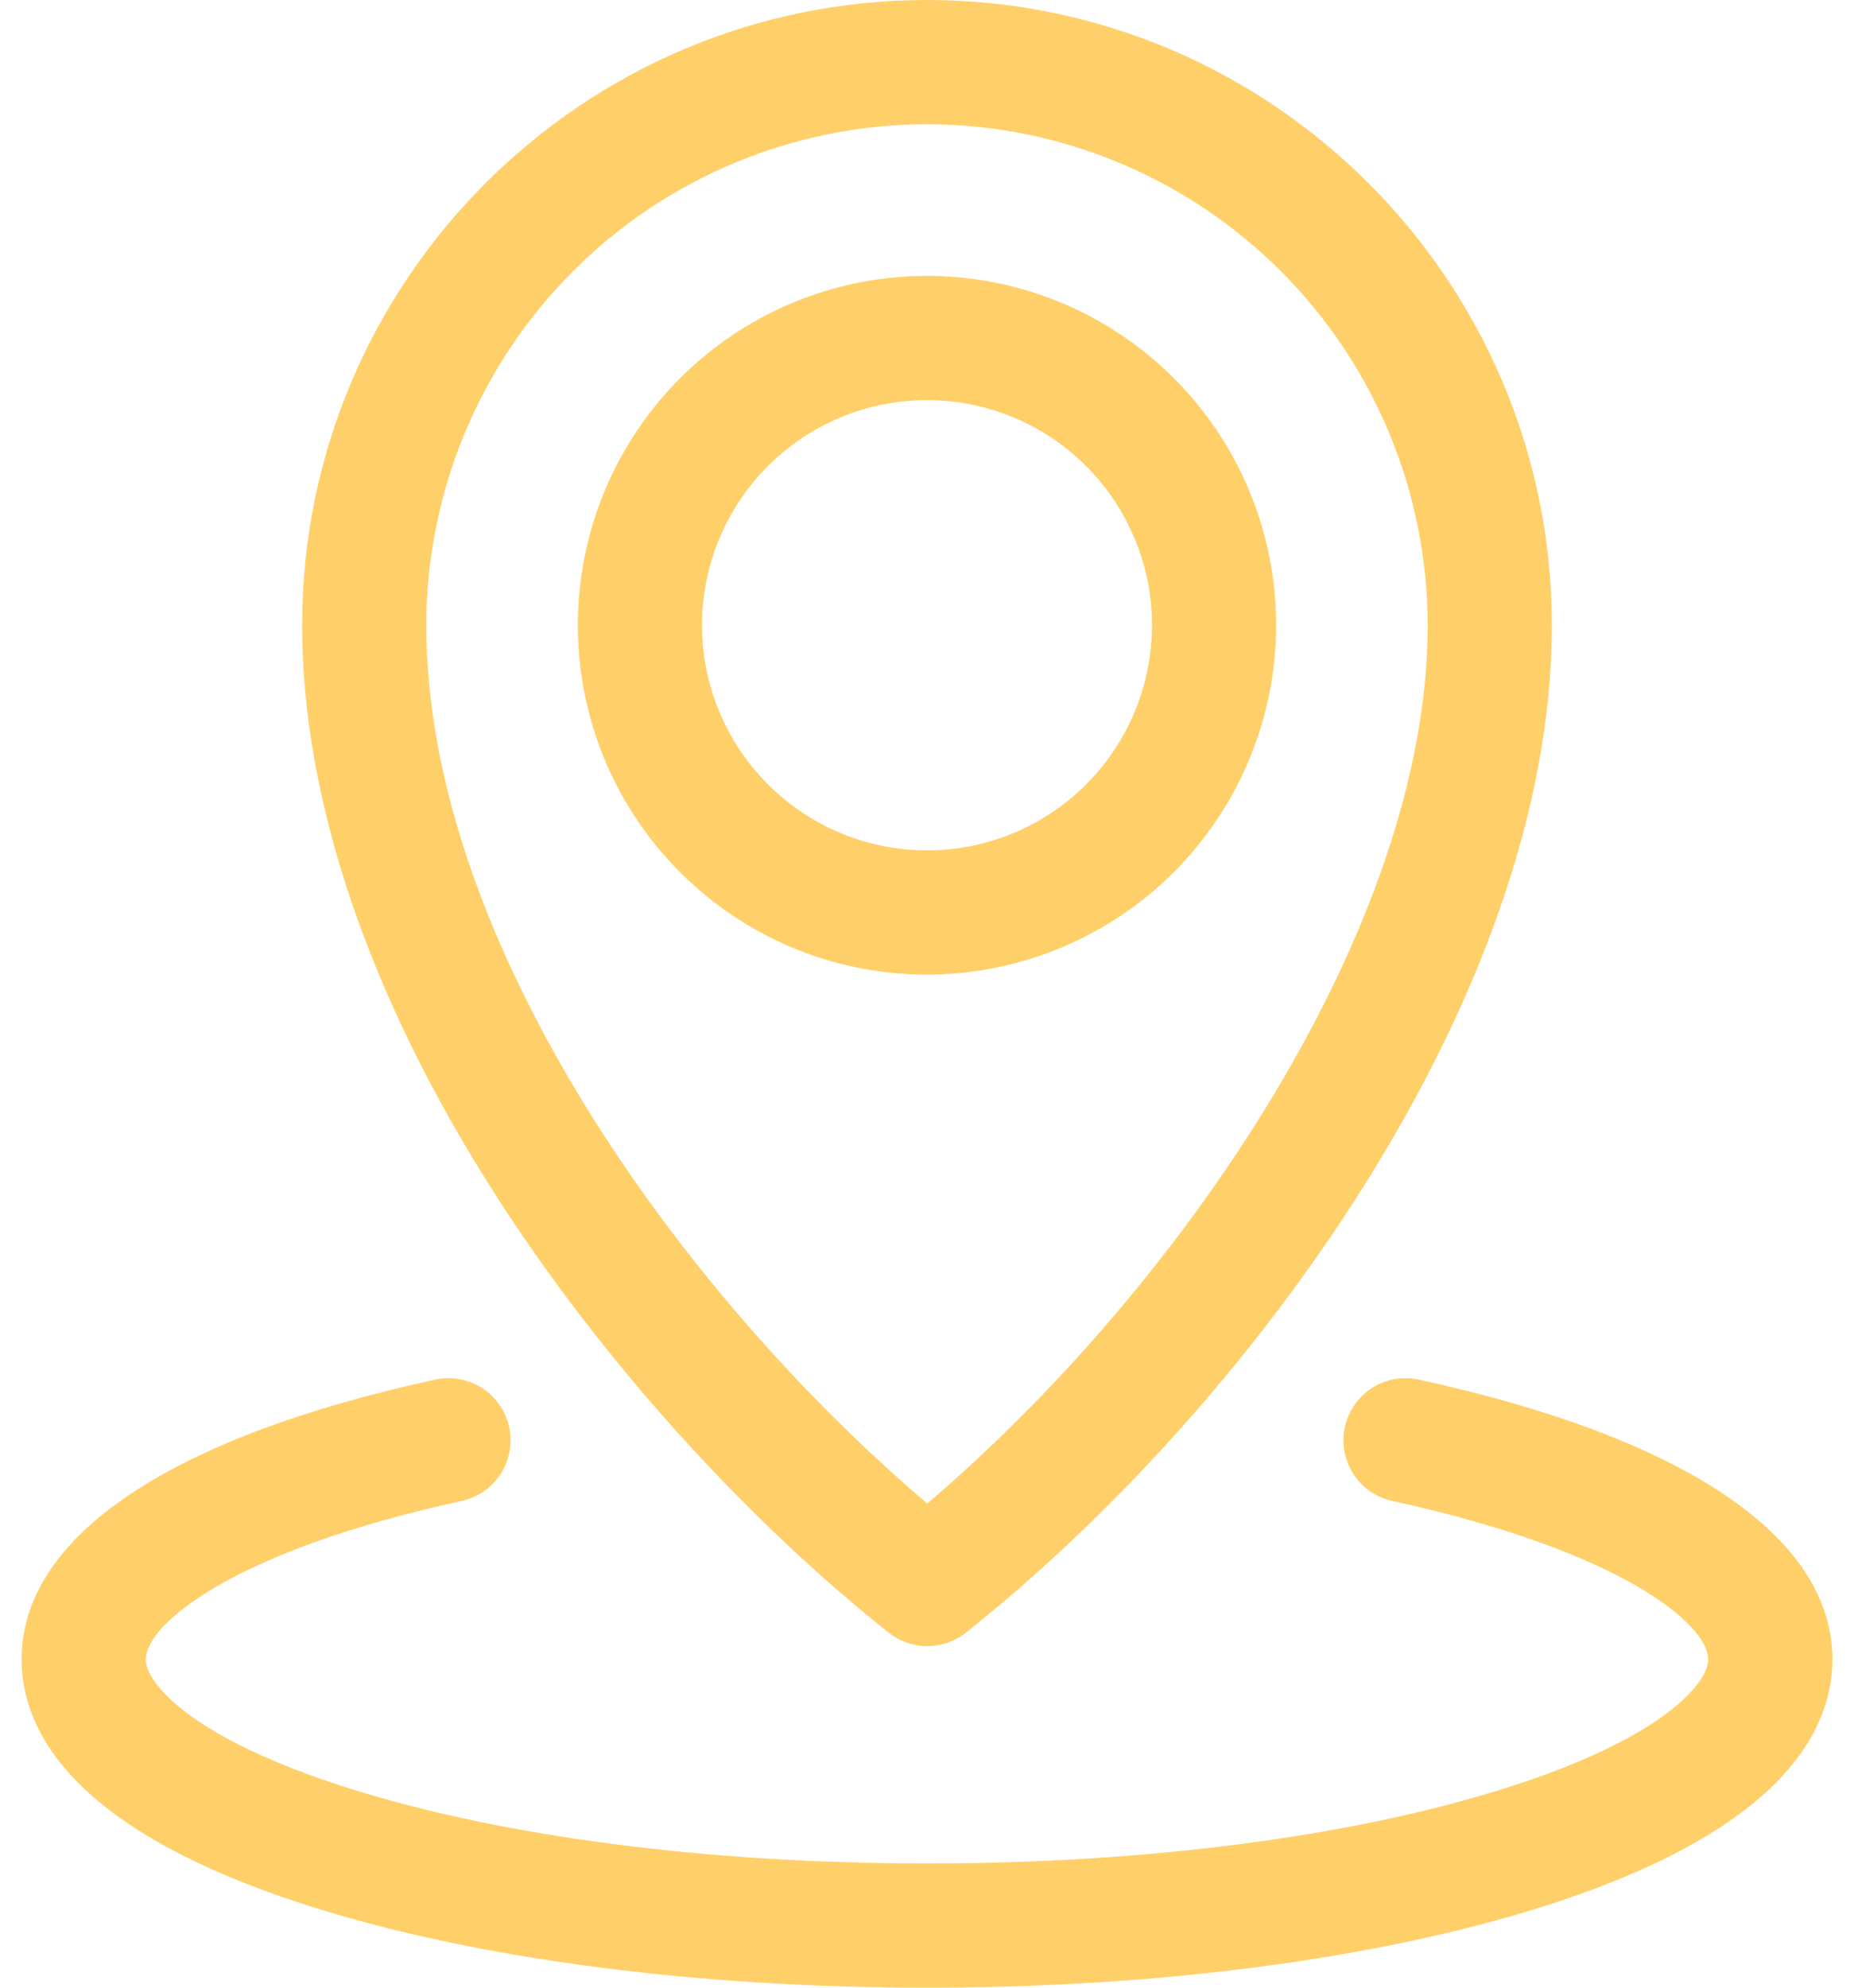 <svg width="28" height="30" viewBox="0 0 28 30" fill="none" xmlns="http://www.w3.org/2000/svg">
<path d="M19.273 9.437C19.273 8.394 18.964 7.374 18.384 6.507C17.805 5.64 16.981 4.964 16.018 4.565C15.054 4.166 13.994 4.062 12.971 4.265C11.948 4.469 11.009 4.971 10.271 5.708C9.534 6.446 9.032 7.385 8.828 8.408C8.625 9.431 8.729 10.491 9.128 11.455C9.527 12.418 10.203 13.242 11.07 13.821C11.937 14.401 12.957 14.71 14 14.71C15.398 14.708 16.738 14.152 17.727 13.164C18.715 12.175 19.271 10.835 19.273 9.437ZM10.602 9.437C10.602 8.765 10.801 8.108 11.175 7.549C11.548 6.99 12.079 6.555 12.7 6.297C13.32 6.04 14.004 5.973 14.663 6.104C15.322 6.235 15.927 6.559 16.403 7.034C16.878 7.509 17.201 8.115 17.333 8.774C17.464 9.433 17.396 10.116 17.139 10.737C16.882 11.358 16.447 11.889 15.888 12.262C15.329 12.636 14.672 12.835 14 12.835C13.099 12.834 12.235 12.476 11.598 11.838C10.961 11.201 10.603 10.338 10.602 9.437ZM13.422 24.642C13.587 24.773 13.793 24.845 14.004 24.845C14.216 24.845 14.421 24.773 14.587 24.642C18.849 21.26 23.437 15.06 23.437 9.437C23.437 4.233 19.203 0 14 0C8.796 0 4.563 4.233 4.563 9.437C4.563 12.082 5.575 15.058 7.49 18.044C9.059 20.491 11.221 22.895 13.422 24.642ZM14 1.875C16.005 1.877 17.927 2.675 19.344 4.092C20.762 5.51 21.559 7.432 21.562 9.437C21.562 13.986 17.851 19.414 14.004 22.693C10.256 19.505 6.438 14.185 6.438 9.437C6.44 7.432 7.238 5.51 8.655 4.092C10.073 2.675 11.995 1.877 14 1.875ZM27.674 25.046C27.674 26.118 26.913 27.637 23.288 28.78C20.793 29.567 17.495 30 14 30C10.505 30 7.206 29.567 4.712 28.78C1.087 27.637 0.326 26.118 0.326 25.046C0.326 23.199 2.545 21.699 6.573 20.822C6.694 20.796 6.818 20.794 6.939 20.816C7.06 20.837 7.176 20.883 7.28 20.949C7.383 21.016 7.473 21.102 7.543 21.203C7.613 21.305 7.663 21.419 7.689 21.539C7.715 21.659 7.717 21.783 7.695 21.904C7.674 22.026 7.628 22.141 7.562 22.245C7.495 22.349 7.409 22.438 7.308 22.508C7.207 22.578 7.093 22.628 6.972 22.654C3.496 23.411 2.201 24.523 2.201 25.046C2.201 25.383 2.844 26.225 5.276 26.992C7.593 27.723 10.691 28.125 14 28.125C17.309 28.125 20.407 27.723 22.724 26.992C25.156 26.225 25.799 25.383 25.799 25.046C25.799 24.523 24.503 23.411 21.027 22.654C20.784 22.601 20.572 22.454 20.438 22.245C20.304 22.036 20.258 21.782 20.311 21.539C20.364 21.296 20.511 21.084 20.72 20.949C20.929 20.815 21.183 20.769 21.426 20.822C25.455 21.699 27.674 23.199 27.674 25.046Z" fill="#FFD069"/>
</svg>
